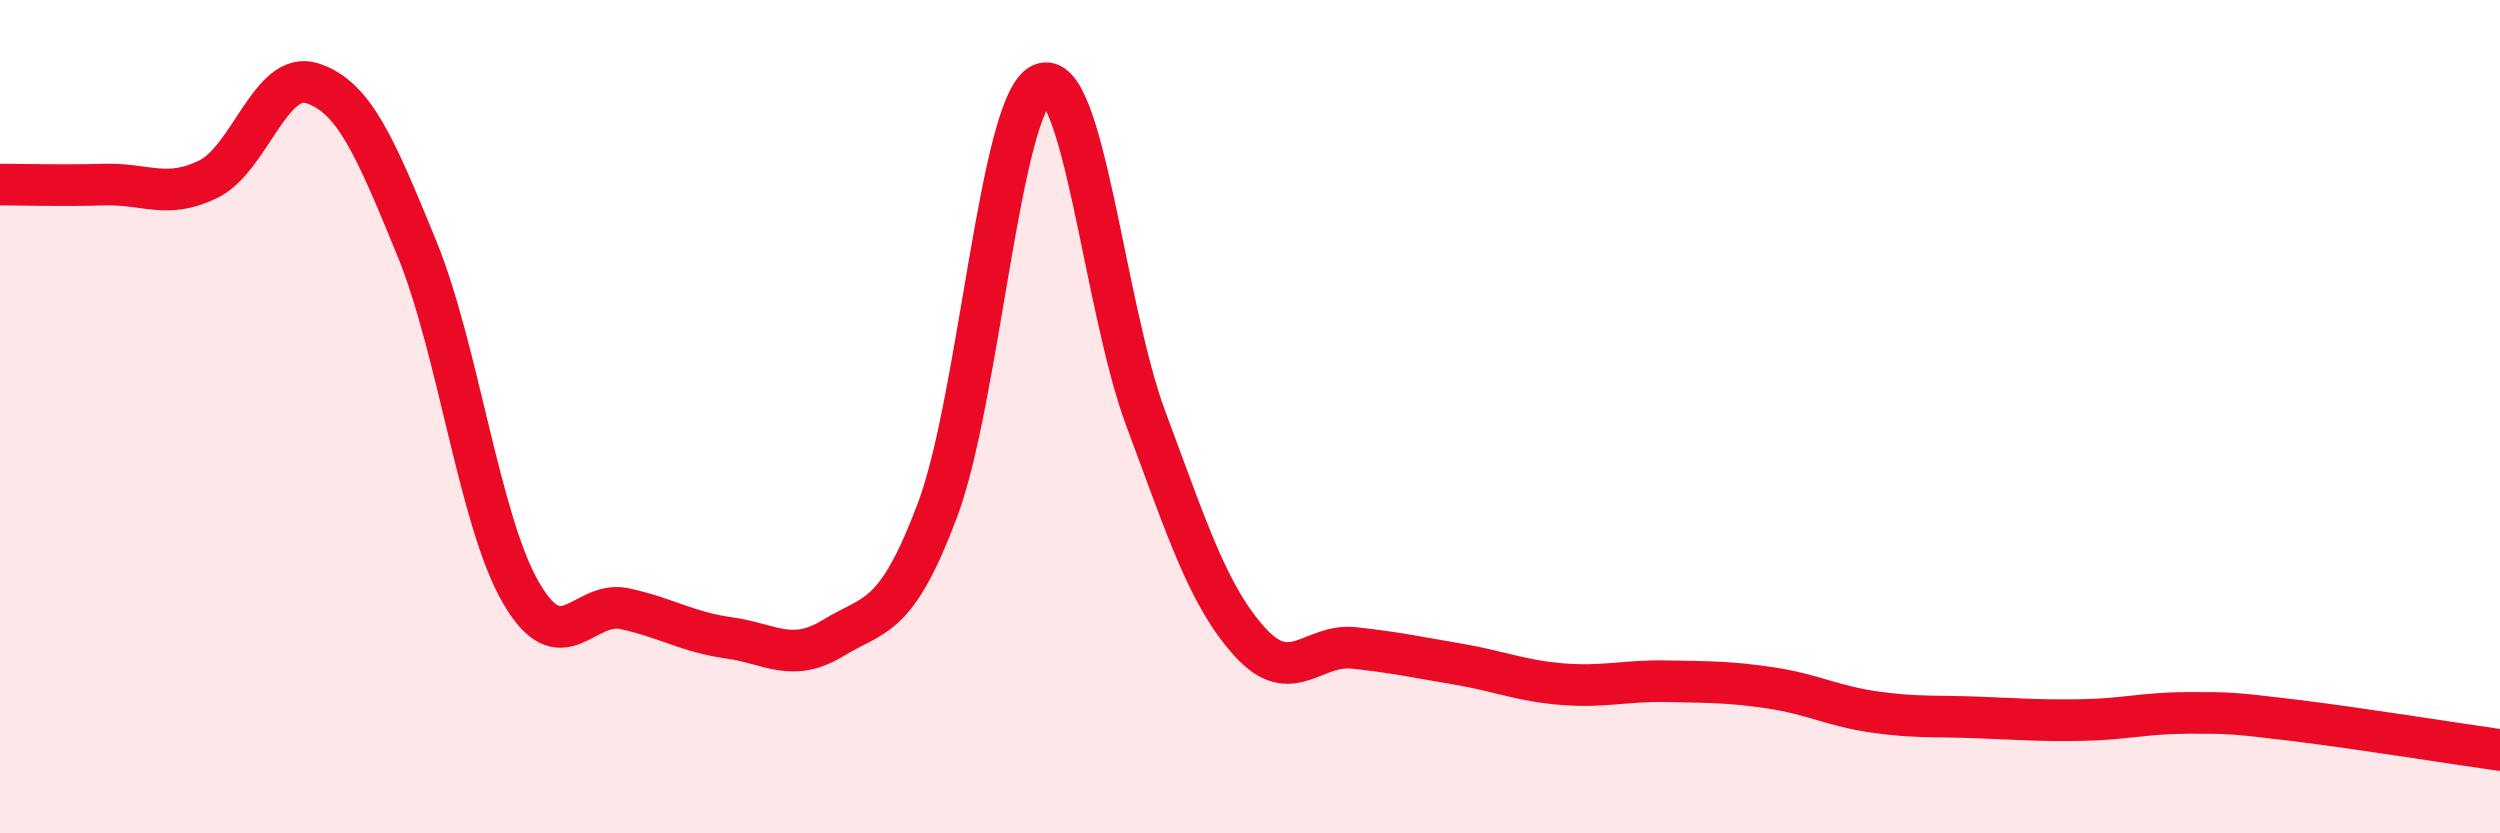 
    <svg width="60" height="20" viewBox="0 0 60 20" xmlns="http://www.w3.org/2000/svg">
      <path
        d="M 0,4.43 C 0.5,4.43 1.5,4.46 2.5,4.43 C 3.5,4.4 4,4.79 5,4.3 C 6,3.81 6.5,1.67 7.5,2 C 8.5,2.33 9,3.51 10,5.95 C 11,8.39 11.5,12.49 12.5,14.22 C 13.5,15.95 14,14.39 15,14.61 C 16,14.83 16.5,15.17 17.5,15.31 C 18.5,15.45 19,15.92 20,15.31 C 21,14.7 21.5,14.9 22.5,12.24 C 23.5,9.58 24,2.46 25,2.02 C 26,1.58 26.5,7.37 27.5,10.05 C 28.5,12.73 29,14.31 30,15.41 C 31,16.51 31.5,15.44 32.5,15.55 C 33.5,15.66 34,15.77 35,15.94 C 36,16.11 36.5,16.34 37.5,16.42 C 38.5,16.5 39,16.33 40,16.35 C 41,16.37 41.5,16.36 42.5,16.51 C 43.5,16.66 44,16.95 45,17.09 C 46,17.23 46.5,17.18 47.5,17.22 C 48.5,17.26 49,17.3 50,17.28 C 51,17.26 51.5,17.11 52.5,17.11 C 53.5,17.11 53.5,17.1 55,17.28 C 56.5,17.46 59,17.86 60,18L60 20L0 20Z"
        fill="#EB0A25"
        opacity="0.1"
        stroke-linecap="round"
        stroke-linejoin="round"
      />
      <path
        d="M 0,4.43 C 0.5,4.43 1.5,4.46 2.5,4.43 C 3.5,4.4 4,4.79 5,4.3 C 6,3.81 6.5,1.67 7.5,2 C 8.5,2.33 9,3.51 10,5.95 C 11,8.39 11.5,12.49 12.5,14.22 C 13.5,15.95 14,14.39 15,14.61 C 16,14.83 16.5,15.17 17.5,15.31 C 18.5,15.45 19,15.92 20,15.31 C 21,14.7 21.5,14.9 22.5,12.24 C 23.5,9.58 24,2.46 25,2.02 C 26,1.58 26.5,7.37 27.5,10.05 C 28.5,12.73 29,14.31 30,15.41 C 31,16.51 31.5,15.44 32.5,15.55 C 33.5,15.66 34,15.77 35,15.94 C 36,16.11 36.5,16.34 37.5,16.42 C 38.5,16.5 39,16.33 40,16.35 C 41,16.37 41.5,16.36 42.5,16.51 C 43.5,16.66 44,16.95 45,17.09 C 46,17.23 46.5,17.18 47.5,17.22 C 48.5,17.26 49,17.3 50,17.28 C 51,17.26 51.5,17.11 52.5,17.11 C 53.5,17.11 53.5,17.1 55,17.28 C 56.5,17.46 59,17.86 60,18"
        stroke="#EB0A25"
        stroke-width="1"
        fill="none"
        stroke-linecap="round"
        stroke-linejoin="round"
      />
    </svg>
  